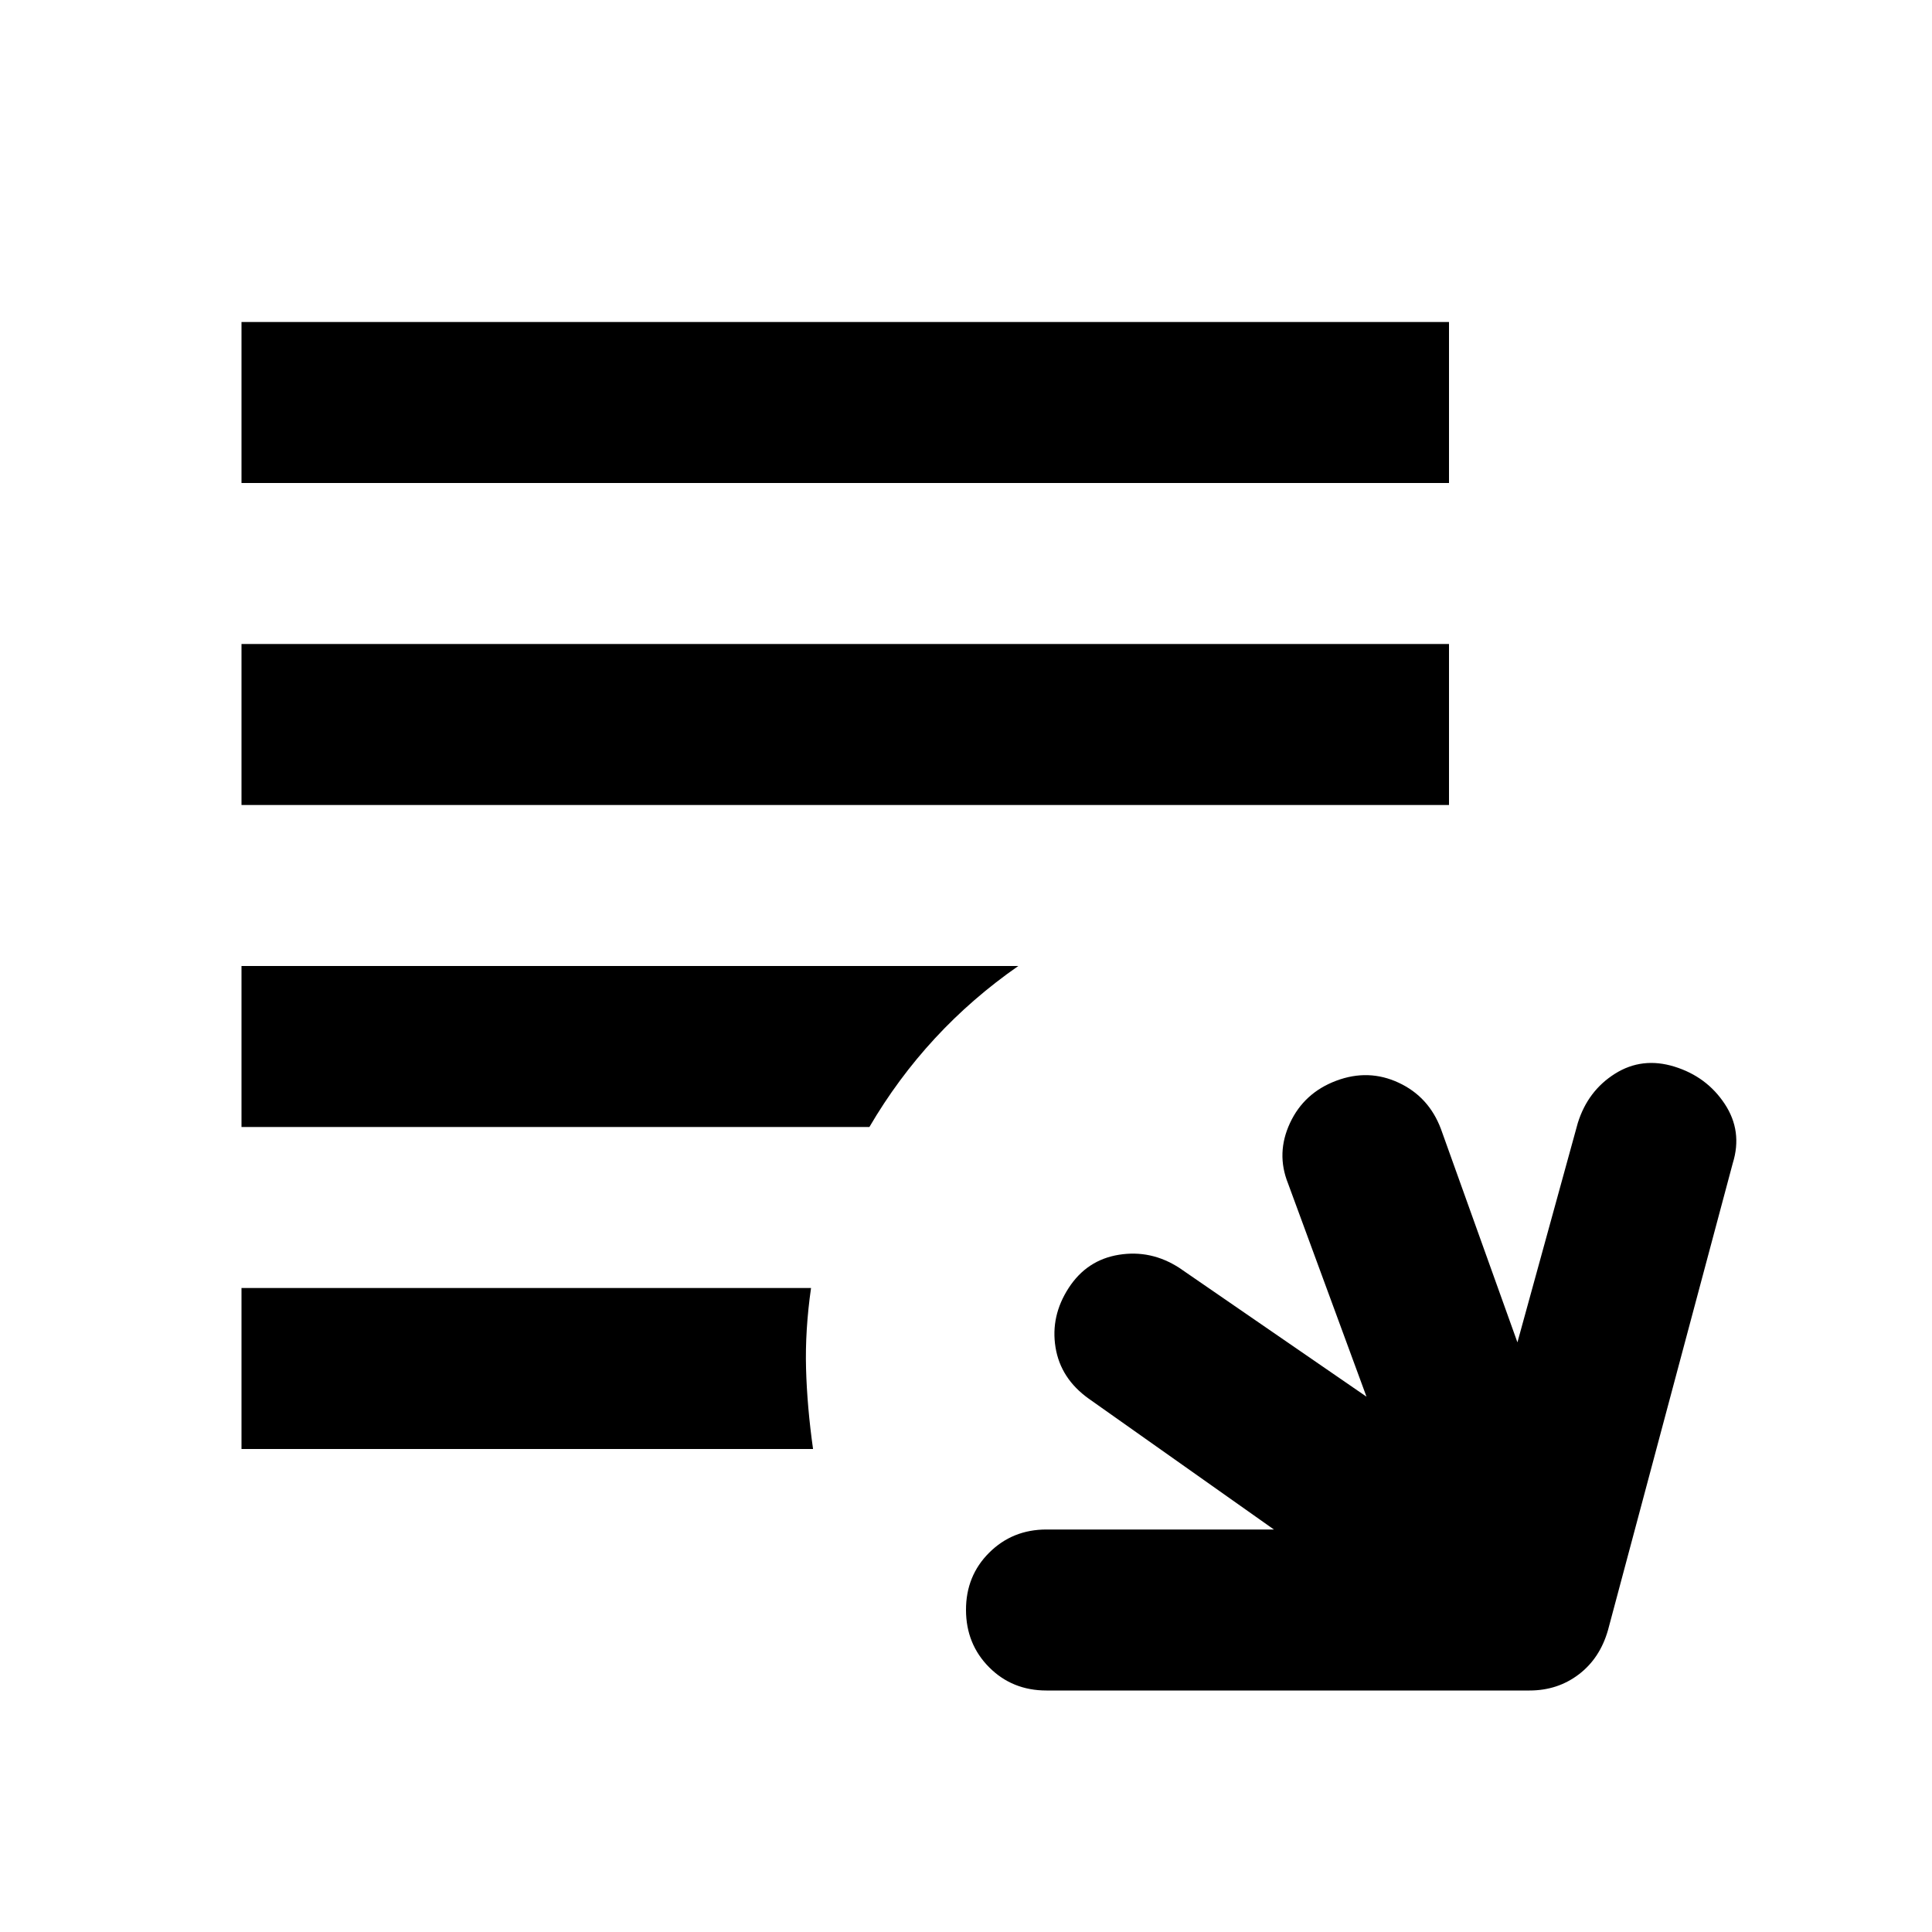 <?xml version="1.0" encoding="utf-8"?>
<!-- Generator: www.svgicons.com -->
<svg xmlns="http://www.w3.org/2000/svg" width="800" height="800" viewBox="0 0 24 24">
<path fill="currentColor" d="M13 21q-.425 0-.712-.288T12 20t.288-.712T13 19h2.825l-2.3-1.625q-.35-.25-.413-.638t.163-.737t.625-.413t.75.163l2.325 1.6L16 14.7q-.15-.375.025-.75t.575-.525t.775.025t.525.575l.95 2.65l.75-2.725q.125-.4.462-.612t.738-.088t.625.463t.1.737l-1.55 5.8q-.1.35-.363.55T19 21zM3 18v-2h7.075q-.075.525-.062 1t.087 1zm0-4v-2h9.65q-.575.4-1.037.9T10.8 14zm0-4V8h15v2zm0-4V4h15v2z"/>
</svg>